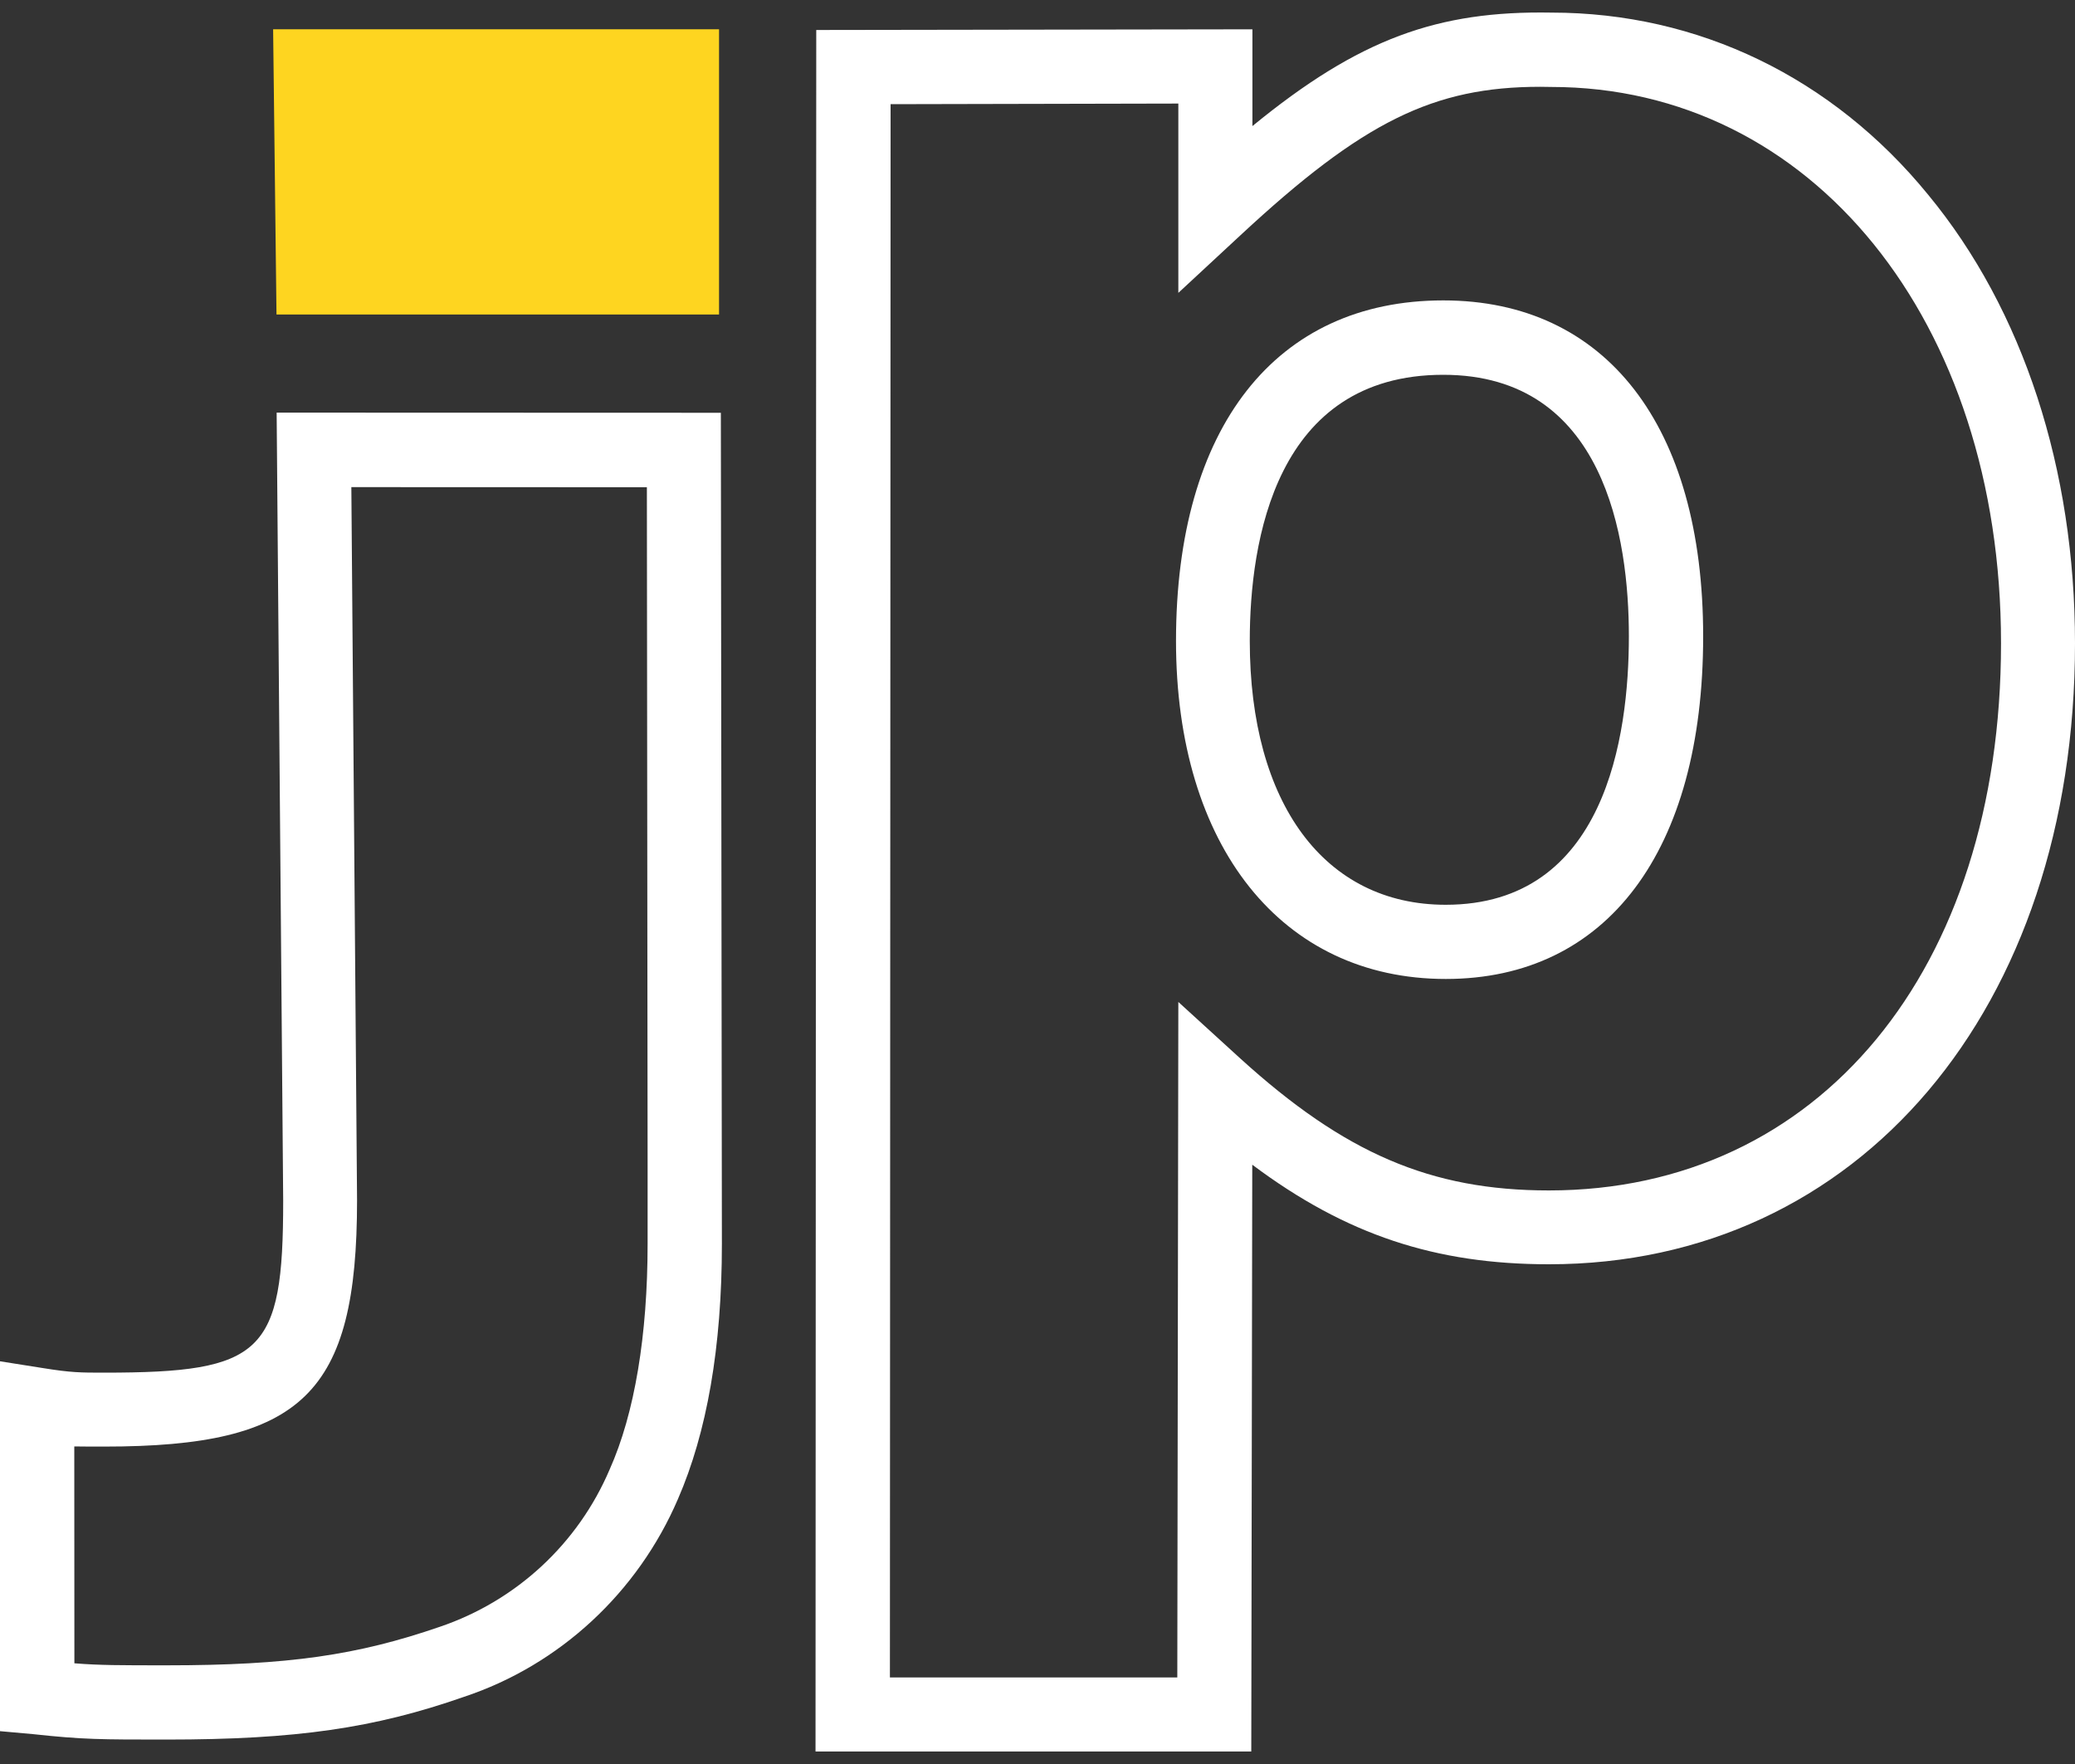 <?xml version="1.0" encoding="utf-8"?>
<!-- Generator: Adobe Illustrator 16.0.0, SVG Export Plug-In . SVG Version: 6.00 Build 0)  -->
<!DOCTYPE svg PUBLIC "-//W3C//DTD SVG 1.1//EN" "http://www.w3.org/Graphics/SVG/1.1/DTD/svg11.dtd">
<svg version="1.1" id="Layer_1" xmlns="http://www.w3.org/2000/svg" xmlns:xlink="http://www.w3.org/1999/xlink" x="0px" y="0px"
	 width="40px" height="34px" viewBox="0 0 40 34" enable-background="new 0 0 40 34" xml:space="preserve">
<rect x="0" y="0" width="40" height="34" fill="#333333" stroke="none"/>
<g>
	<path fill="#FFFFFF" d="M3.212,33.529c-1.27,0-1.607,0-2.569-0.104L0,33.367v-7.129l0.828,0.131
		c0.546,0.088,0.729,0.088,1.181,0.088c3.06,0,3.45-0.375,3.45-3.313L5.333,7.953l8.563,0.003l0.02,16.017
		c0,1.992-0.289,3.639-0.848,4.922c-0.773,1.797-2.277,3.199-4.131,3.813C7.216,33.309,5.712,33.529,3.212,33.529z M1.434,32.059
		c0.485,0.039,0.885,0.039,1.779,0.039c2.346,0,3.675-0.195,5.264-0.742c1.475-0.5,2.666-1.602,3.276-3.035
		c0.482-1.079,0.731-2.59,0.731-4.348V22.45L12.47,9.391L6.773,9.389l0.11,13.746c0,3.729-1.048,4.747-4.876,4.747
		c-0.221,0-0.394,0-0.575-0.003L1.434,32.059L1.434,32.059z"/>
	<g>
		<polygon fill="#FED520" points="13.149,1.283 5.988,1.283 6.041,5.35 13.149,5.35 13.149,1.287 		"/>
		<path fill="#FED520" d="M13.86,6.062h-8.53L5.265,0.564h8.596V6.062z M6.748,4.628h5.684V1.994H6.713L6.748,4.628z"/>
	</g>
	<path fill="#FFFFFF" d="M24.121,33.759h-8.4l0.014-33.181l8.408-0.013V2.43c2.061-1.689,3.578-2.226,5.766-2.187
		c2.824,0,5.412,1.246,7.26,3.51C39.004,5.975,40,9.047,40,12.4c0,7.043-4.168,11.968-10.141,11.968
		c-2.178,0-3.906-0.562-5.719-1.919L24.121,33.759z M17.155,32.332h5.54l0.02-13.02l1.195,1.09c2.008,1.824,3.668,2.543,5.949,2.543
		c5.199,0,8.715-4.246,8.715-10.545c0-6.212-3.65-10.724-8.672-10.724c-0.078-0.002-0.154-0.003-0.209-0.003
		c-2.059,0-3.42,0.669-5.777,2.858l-1.201,1.114V1.996l-5.547,0.012L17.155,32.332z M27.871,18.869
		c-3.164,0-5.201-2.559-5.201-6.516c0-4.114,1.92-6.563,5.152-6.563c3.135,0,5.01,2.418,5.01,6.474
		C32.832,16.402,30.977,18.869,27.871,18.869z M27.822,7.224c-3.238,0-3.73,3.211-3.73,5.129c0,3.135,1.443,5.086,3.777,5.086
		c3.076,0,3.531-3.242,3.531-5.176C31.4,10.379,30.938,7.224,27.822,7.224z"/>
</g>
</svg>
